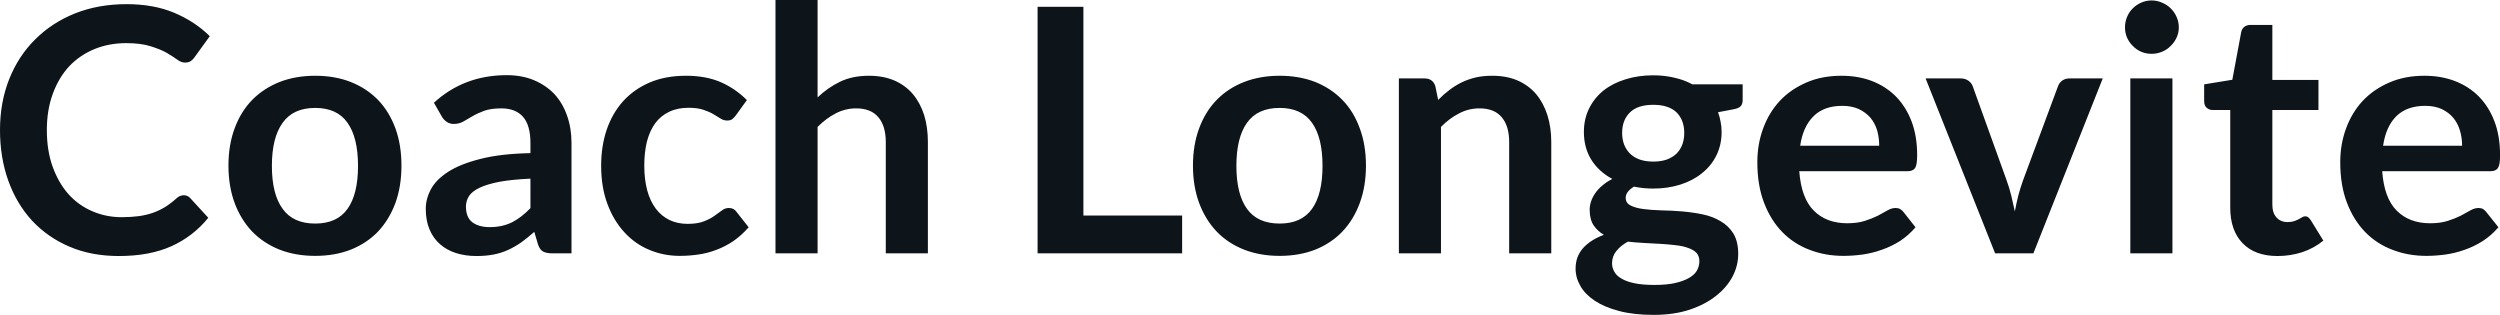 <svg fill="#0d141a" viewBox="0 0 168.636 21.24" height="100%" width="100%" xmlns="http://www.w3.org/2000/svg"><path preserveAspectRatio="none" d="M12.40 13.17L12.40 13.17Q12.65 13.17 12.83 13.36L12.83 13.36L14.05 14.69Q13.04 15.94 11.56 16.61Q10.09 17.27 8.02 17.27L8.02 17.27Q6.16 17.27 4.69 16.64Q3.21 16.01 2.16 14.88Q1.12 13.75 0.56 12.19Q0 10.63 0 8.77L0 8.77Q0 6.90 0.62 5.34Q1.24 3.78 2.37 2.66Q3.50 1.53 5.07 0.90Q6.64 0.28 8.53 0.28L8.53 0.28Q10.38 0.28 11.77 0.87Q13.16 1.46 14.15 2.44L14.15 2.44L13.11 3.88Q13.02 4.01 12.87 4.12Q12.73 4.22 12.48 4.22L12.48 4.22Q12.21 4.22 11.94 4.01Q11.66 3.81 11.24 3.56Q10.81 3.32 10.16 3.12Q9.51 2.91 8.51 2.91L8.51 2.91Q7.34 2.91 6.35 3.32Q5.37 3.73 4.66 4.48Q3.96 5.24 3.56 6.33Q3.16 7.42 3.16 8.77L3.16 8.77Q3.16 10.18 3.56 11.27Q3.96 12.36 4.63 13.11Q5.31 13.86 6.23 14.25Q7.15 14.65 8.21 14.65L8.21 14.65Q8.84 14.65 9.36 14.58Q9.87 14.51 10.30 14.36Q10.73 14.21 11.11 13.98Q11.50 13.74 11.88 13.40L11.88 13.40Q11.99 13.29 12.12 13.23Q12.25 13.17 12.40 13.17ZM21.26 5.11L21.26 5.11Q22.59 5.11 23.66 5.53Q24.74 5.96 25.50 6.74Q26.25 7.52 26.67 8.65Q27.08 9.77 27.08 11.17L27.08 11.17Q27.08 12.57 26.67 13.70Q26.25 14.82 25.50 15.62Q24.74 16.41 23.66 16.84Q22.59 17.26 21.26 17.26L21.26 17.26Q19.94 17.26 18.86 16.84Q17.78 16.41 17.01 15.62Q16.25 14.82 15.83 13.70Q15.41 12.57 15.41 11.17L15.41 11.17Q15.41 9.77 15.83 8.65Q16.25 7.52 17.01 6.74Q17.78 5.96 18.86 5.53Q19.94 5.11 21.26 5.11ZM21.26 15.08L21.26 15.08Q22.74 15.08 23.44 14.09Q24.15 13.10 24.15 11.19L24.15 11.19Q24.15 9.28 23.44 8.28Q22.74 7.28 21.26 7.28L21.26 7.28Q19.77 7.28 19.06 8.29Q18.34 9.29 18.34 11.19L18.34 11.19Q18.34 13.09 19.06 14.08Q19.77 15.08 21.26 15.08ZM38.55 9.64L38.55 17.09L37.27 17.09Q36.87 17.09 36.64 16.97Q36.41 16.85 36.29 16.48L36.29 16.48L36.04 15.64Q35.59 16.04 35.16 16.35Q34.73 16.65 34.27 16.86Q33.81 17.07 33.29 17.17Q32.77 17.27 32.14 17.27L32.14 17.27Q31.39 17.27 30.76 17.07Q30.13 16.87 29.68 16.47Q29.22 16.07 28.97 15.47Q28.72 14.87 28.72 14.08L28.72 14.08Q28.72 13.41 29.07 12.76Q29.42 12.11 30.23 11.59Q31.05 11.06 32.41 10.72Q33.76 10.37 35.78 10.33L35.78 10.33L35.78 9.64Q35.78 8.45 35.28 7.88Q34.78 7.31 33.82 7.31L33.82 7.31Q33.13 7.31 32.67 7.47Q32.21 7.64 31.87 7.84Q31.53 8.04 31.25 8.20Q30.96 8.36 30.61 8.36L30.61 8.36Q30.33 8.36 30.12 8.21Q29.91 8.06 29.79 7.84L29.79 7.84L29.27 6.93Q31.30 5.07 34.18 5.07L34.18 5.07Q35.21 5.07 36.02 5.41Q36.83 5.75 37.40 6.35Q37.96 6.96 38.25 7.80Q38.55 8.64 38.55 9.64L38.55 9.64ZM33.03 15.32L33.03 15.32Q33.46 15.32 33.83 15.24Q34.20 15.16 34.53 15.00Q34.86 14.83 35.16 14.60Q35.47 14.36 35.78 14.04L35.78 14.04L35.78 12.05Q34.53 12.11 33.70 12.26Q32.87 12.42 32.36 12.66Q31.85 12.90 31.64 13.22Q31.43 13.55 31.43 13.93L31.43 13.93Q31.43 14.67 31.87 15.00Q32.31 15.32 33.03 15.32ZM50.38 6.75L49.63 7.79Q49.51 7.95 49.39 8.04Q49.27 8.13 49.04 8.13L49.04 8.13Q48.82 8.13 48.61 8.00Q48.40 7.87 48.12 7.70Q47.83 7.53 47.43 7.40Q47.03 7.27 46.45 7.27L46.45 7.27Q45.70 7.27 45.14 7.54Q44.57 7.81 44.20 8.31Q43.83 8.82 43.64 9.54Q43.46 10.26 43.46 11.17L43.46 11.17Q43.46 12.11 43.66 12.85Q43.86 13.58 44.24 14.08Q44.62 14.58 45.16 14.84Q45.70 15.10 46.38 15.10L46.38 15.10Q47.06 15.10 47.48 14.93Q47.90 14.77 48.19 14.56Q48.47 14.36 48.69 14.20Q48.90 14.03 49.16 14.03L49.16 14.03Q49.51 14.03 49.68 14.29L49.68 14.29L50.50 15.33Q50.02 15.88 49.47 16.26Q48.92 16.63 48.33 16.85Q47.74 17.08 47.10 17.17Q46.47 17.26 45.85 17.26L45.85 17.26Q44.76 17.26 43.79 16.85Q42.83 16.45 42.11 15.66Q41.39 14.88 40.97 13.75Q40.55 12.62 40.55 11.17L40.55 11.17Q40.55 9.87 40.92 8.76Q41.30 7.65 42.02 6.84Q42.75 6.03 43.81 5.57Q44.88 5.11 46.28 5.11L46.28 5.11Q47.60 5.11 48.59 5.53Q49.59 5.96 50.38 6.75L50.38 6.75ZM55.15 17.09L52.31 17.09L52.31 0L55.15 0L55.15 6.57Q55.84 5.91 56.67 5.51Q57.50 5.11 58.62 5.11L58.62 5.11Q59.58 5.11 60.33 5.43Q61.08 5.76 61.58 6.35Q62.08 6.95 62.34 7.77Q62.59 8.59 62.59 9.58L62.59 9.58L62.59 17.09L59.75 17.09L59.75 9.58Q59.75 8.50 59.25 7.91Q58.75 7.31 57.75 7.31L57.75 7.31Q57.02 7.31 56.37 7.65Q55.73 7.98 55.15 8.56L55.15 8.56L55.15 17.09ZM73.08 0.46L73.08 14.54L79.74 14.54L79.74 17.09L69.99 17.09L69.99 0.46L73.08 0.46ZM86.32 5.11L86.32 5.11Q87.64 5.11 88.72 5.53Q89.79 5.96 90.55 6.74Q91.31 7.52 91.72 8.65Q92.14 9.77 92.14 11.17L92.14 11.17Q92.14 12.57 91.72 13.70Q91.31 14.82 90.55 15.62Q89.79 16.41 88.72 16.84Q87.64 17.26 86.32 17.26L86.32 17.26Q85.00 17.26 83.92 16.84Q82.83 16.41 82.07 15.62Q81.31 14.82 80.89 13.70Q80.47 12.57 80.47 11.17L80.47 11.17Q80.47 9.77 80.89 8.65Q81.31 7.52 82.07 6.74Q82.83 5.96 83.92 5.53Q85.00 5.11 86.32 5.11ZM86.32 15.08L86.32 15.08Q87.79 15.08 88.50 14.09Q89.21 13.10 89.21 11.19L89.21 11.19Q89.21 9.28 88.50 8.28Q87.79 7.28 86.32 7.28L86.32 7.28Q84.82 7.28 84.11 8.29Q83.40 9.29 83.40 11.19L83.40 11.19Q83.40 13.09 84.11 14.08Q84.82 15.08 86.32 15.08ZM97.20 17.09L94.36 17.09L94.36 5.29L96.09 5.29Q96.65 5.29 96.82 5.81L96.82 5.81L97.01 6.74Q97.37 6.37 97.77 6.07Q98.16 5.77 98.61 5.55Q99.05 5.34 99.56 5.22Q100.06 5.11 100.66 5.11L100.66 5.11Q101.63 5.11 102.37 5.43Q103.12 5.76 103.62 6.35Q104.12 6.95 104.38 7.77Q104.64 8.59 104.64 9.58L104.64 9.58L104.64 17.09L101.80 17.09L101.80 9.58Q101.80 8.50 101.30 7.91Q100.80 7.31 99.80 7.31L99.80 7.31Q99.06 7.31 98.42 7.65Q97.77 7.98 97.20 8.56L97.20 8.56L97.20 17.09ZM111.52 5.08L111.52 5.08Q112.27 5.08 112.94 5.24Q113.61 5.39 114.16 5.69L114.16 5.69L117.55 5.69L117.55 6.75Q117.55 7.01 117.42 7.16Q117.28 7.31 116.94 7.37L116.94 7.37L115.89 7.57Q116.00 7.87 116.06 8.20Q116.13 8.53 116.13 8.90L116.13 8.90Q116.13 9.77 115.78 10.48Q115.43 11.19 114.81 11.68Q114.20 12.18 113.35 12.45Q112.50 12.72 111.52 12.72L111.52 12.72Q110.85 12.72 110.22 12.59L110.22 12.59Q109.66 12.93 109.66 13.34L109.66 13.34Q109.66 13.70 109.99 13.86Q110.32 14.03 110.85 14.10Q111.39 14.17 112.07 14.19Q112.75 14.20 113.46 14.26Q114.17 14.32 114.85 14.46Q115.53 14.60 116.06 14.92Q116.60 15.23 116.93 15.76Q117.25 16.30 117.25 17.13L117.25 17.13Q117.25 17.92 116.87 18.65Q116.48 19.39 115.75 19.96Q115.02 20.54 113.97 20.89Q112.91 21.24 111.55 21.24L111.55 21.24Q110.20 21.24 109.22 20.98Q108.23 20.72 107.58 20.29Q106.93 19.86 106.61 19.30Q106.28 18.73 106.28 18.12L106.28 18.12Q106.28 17.30 106.79 16.73Q107.30 16.17 108.19 15.84L108.19 15.84Q107.76 15.59 107.49 15.19Q107.23 14.79 107.23 14.14L107.23 14.14Q107.23 13.88 107.32 13.60Q107.41 13.32 107.60 13.04Q107.79 12.76 108.08 12.52Q108.36 12.27 108.76 12.07L108.76 12.07Q107.86 11.59 107.35 10.79Q106.84 9.98 106.84 8.90L106.84 8.90Q106.84 8.03 107.19 7.32Q107.54 6.61 108.16 6.11Q108.79 5.61 109.65 5.35Q110.50 5.08 111.52 5.08ZM114.63 17.62L114.63 17.62Q114.63 17.27 114.43 17.05Q114.22 16.84 113.86 16.72Q113.51 16.59 113.03 16.54Q112.55 16.48 112.02 16.45Q111.48 16.42 110.91 16.39Q110.34 16.36 109.81 16.30L109.81 16.30Q109.33 16.56 109.04 16.92Q108.74 17.28 108.74 17.76L108.74 17.76Q108.74 18.07 108.90 18.34Q109.05 18.61 109.39 18.80Q109.73 19.00 110.27 19.11Q110.81 19.22 111.60 19.22L111.60 19.22Q112.39 19.22 112.96 19.10Q113.54 18.97 113.91 18.76Q114.29 18.55 114.46 18.26Q114.63 17.96 114.63 17.62ZM111.52 10.90L111.52 10.90Q112.04 10.90 112.44 10.76Q112.83 10.61 113.09 10.36Q113.34 10.11 113.48 9.75Q113.61 9.40 113.61 8.97L113.61 8.97Q113.61 8.10 113.09 7.58Q112.56 7.07 111.52 7.07L111.52 7.07Q110.47 7.07 109.95 7.58Q109.42 8.10 109.42 8.97L109.42 8.97Q109.42 9.38 109.55 9.74Q109.69 10.10 109.95 10.36Q110.20 10.61 110.60 10.76Q111.00 10.90 111.52 10.90ZM124.21 5.11L124.21 5.11Q125.33 5.11 126.26 5.46Q127.20 5.82 127.88 6.50Q128.56 7.19 128.94 8.18Q129.32 9.18 129.32 10.45L129.32 10.45Q129.32 10.78 129.29 10.99Q129.26 11.20 129.19 11.32Q129.11 11.44 128.98 11.49Q128.86 11.55 128.66 11.55L128.66 11.55L121.37 11.55Q121.50 13.36 122.35 14.21Q123.20 15.06 124.60 15.06L124.60 15.06Q125.29 15.06 125.79 14.90Q126.29 14.74 126.67 14.55Q127.04 14.35 127.32 14.19Q127.60 14.03 127.87 14.03L127.87 14.03Q128.04 14.03 128.17 14.10Q128.29 14.17 128.39 14.29L128.39 14.29L129.21 15.33Q128.74 15.88 128.16 16.26Q127.57 16.63 126.93 16.85Q126.29 17.08 125.63 17.17Q124.97 17.26 124.35 17.26L124.35 17.26Q123.12 17.26 122.06 16.85Q121.00 16.45 120.22 15.65Q119.44 14.85 118.99 13.67Q118.54 12.49 118.54 10.94L118.54 10.94Q118.54 9.73 118.93 8.67Q119.32 7.60 120.05 6.81Q120.78 6.03 121.84 5.57Q122.89 5.11 124.21 5.11ZM124.27 7.14L124.27 7.14Q123.03 7.14 122.33 7.84Q121.62 8.54 121.43 9.83L121.43 9.83L126.76 9.83Q126.76 9.28 126.62 8.79Q126.47 8.30 126.16 7.93Q125.84 7.57 125.37 7.35Q124.90 7.14 124.27 7.14ZM141.84 5.29L137.16 17.09L134.58 17.09L129.89 5.29L132.25 5.29Q132.56 5.29 132.77 5.44Q132.99 5.59 133.07 5.82L133.07 5.82L135.34 12.12Q135.54 12.67 135.67 13.20Q135.80 13.73 135.91 14.26L135.91 14.26Q136.01 13.73 136.14 13.20Q136.28 12.67 136.48 12.12L136.48 12.12L138.82 5.82Q138.90 5.59 139.10 5.44Q139.31 5.29 139.60 5.29L139.60 5.29L141.84 5.29ZM143.70 5.29L146.54 5.29L146.54 17.09L143.70 17.09L143.70 5.29ZM146.97 1.85L146.97 1.85Q146.97 2.22 146.82 2.54Q146.67 2.86 146.42 3.10Q146.18 3.35 145.84 3.49Q145.51 3.63 145.13 3.63L145.13 3.63Q144.76 3.63 144.43 3.49Q144.11 3.35 143.87 3.10Q143.62 2.86 143.48 2.54Q143.34 2.22 143.34 1.85L143.34 1.85Q143.34 1.47 143.48 1.14Q143.62 0.80 143.87 0.56Q144.11 0.32 144.43 0.18Q144.76 0.03 145.13 0.03L145.13 0.03Q145.51 0.03 145.84 0.18Q146.18 0.32 146.42 0.56Q146.67 0.80 146.82 1.14Q146.97 1.47 146.97 1.85ZM153.63 17.27L153.63 17.27Q152.10 17.27 151.27 16.40Q150.44 15.54 150.44 14.01L150.44 14.01L150.44 7.42L149.25 7.42Q149.02 7.42 148.85 7.27Q148.68 7.12 148.68 6.82L148.68 6.82L148.68 5.69L150.58 5.38L151.18 2.16Q151.23 1.93 151.39 1.81Q151.56 1.68 151.81 1.68L151.81 1.68L153.28 1.68L153.28 5.39L156.39 5.39L156.39 7.42L153.28 7.42L153.28 13.81Q153.28 14.36 153.56 14.67Q153.84 14.98 154.30 14.98L154.30 14.98Q154.56 14.98 154.74 14.92Q154.92 14.86 155.05 14.79Q155.18 14.72 155.28 14.66Q155.39 14.59 155.49 14.59L155.49 14.59Q155.62 14.59 155.70 14.66Q155.78 14.72 155.87 14.85L155.87 14.85L156.72 16.23Q156.10 16.74 155.30 17.01Q154.49 17.27 153.63 17.27ZM163.53 5.11L163.53 5.11Q164.65 5.11 165.58 5.46Q166.52 5.82 167.20 6.50Q167.88 7.19 168.26 8.18Q168.64 9.18 168.64 10.45L168.64 10.45Q168.64 10.78 168.61 10.99Q168.58 11.20 168.50 11.32Q168.43 11.44 168.30 11.49Q168.18 11.55 167.98 11.55L167.98 11.55L160.69 11.55Q160.82 13.36 161.67 14.21Q162.52 15.06 163.92 15.06L163.92 15.06Q164.61 15.06 165.11 14.90Q165.61 14.74 165.99 14.55Q166.36 14.35 166.64 14.19Q166.92 14.03 167.19 14.03L167.19 14.03Q167.36 14.03 167.49 14.10Q167.61 14.17 167.70 14.29L167.70 14.29L168.53 15.33Q168.06 15.88 167.47 16.26Q166.89 16.63 166.25 16.85Q165.61 17.08 164.95 17.17Q164.29 17.26 163.67 17.26L163.67 17.26Q162.44 17.26 161.38 16.85Q160.32 16.45 159.54 15.65Q158.76 14.85 158.31 13.67Q157.86 12.49 157.86 10.94L157.86 10.94Q157.86 9.73 158.25 8.67Q158.64 7.60 159.37 6.81Q160.10 6.03 161.16 5.57Q162.21 5.11 163.53 5.11ZM163.59 7.14L163.59 7.14Q162.35 7.14 161.64 7.84Q160.94 8.54 160.75 9.83L160.75 9.83L166.08 9.83Q166.08 9.28 165.93 8.79Q165.78 8.30 165.47 7.93Q165.16 7.57 164.69 7.35Q164.22 7.14 163.59 7.14Z"></path></svg>
